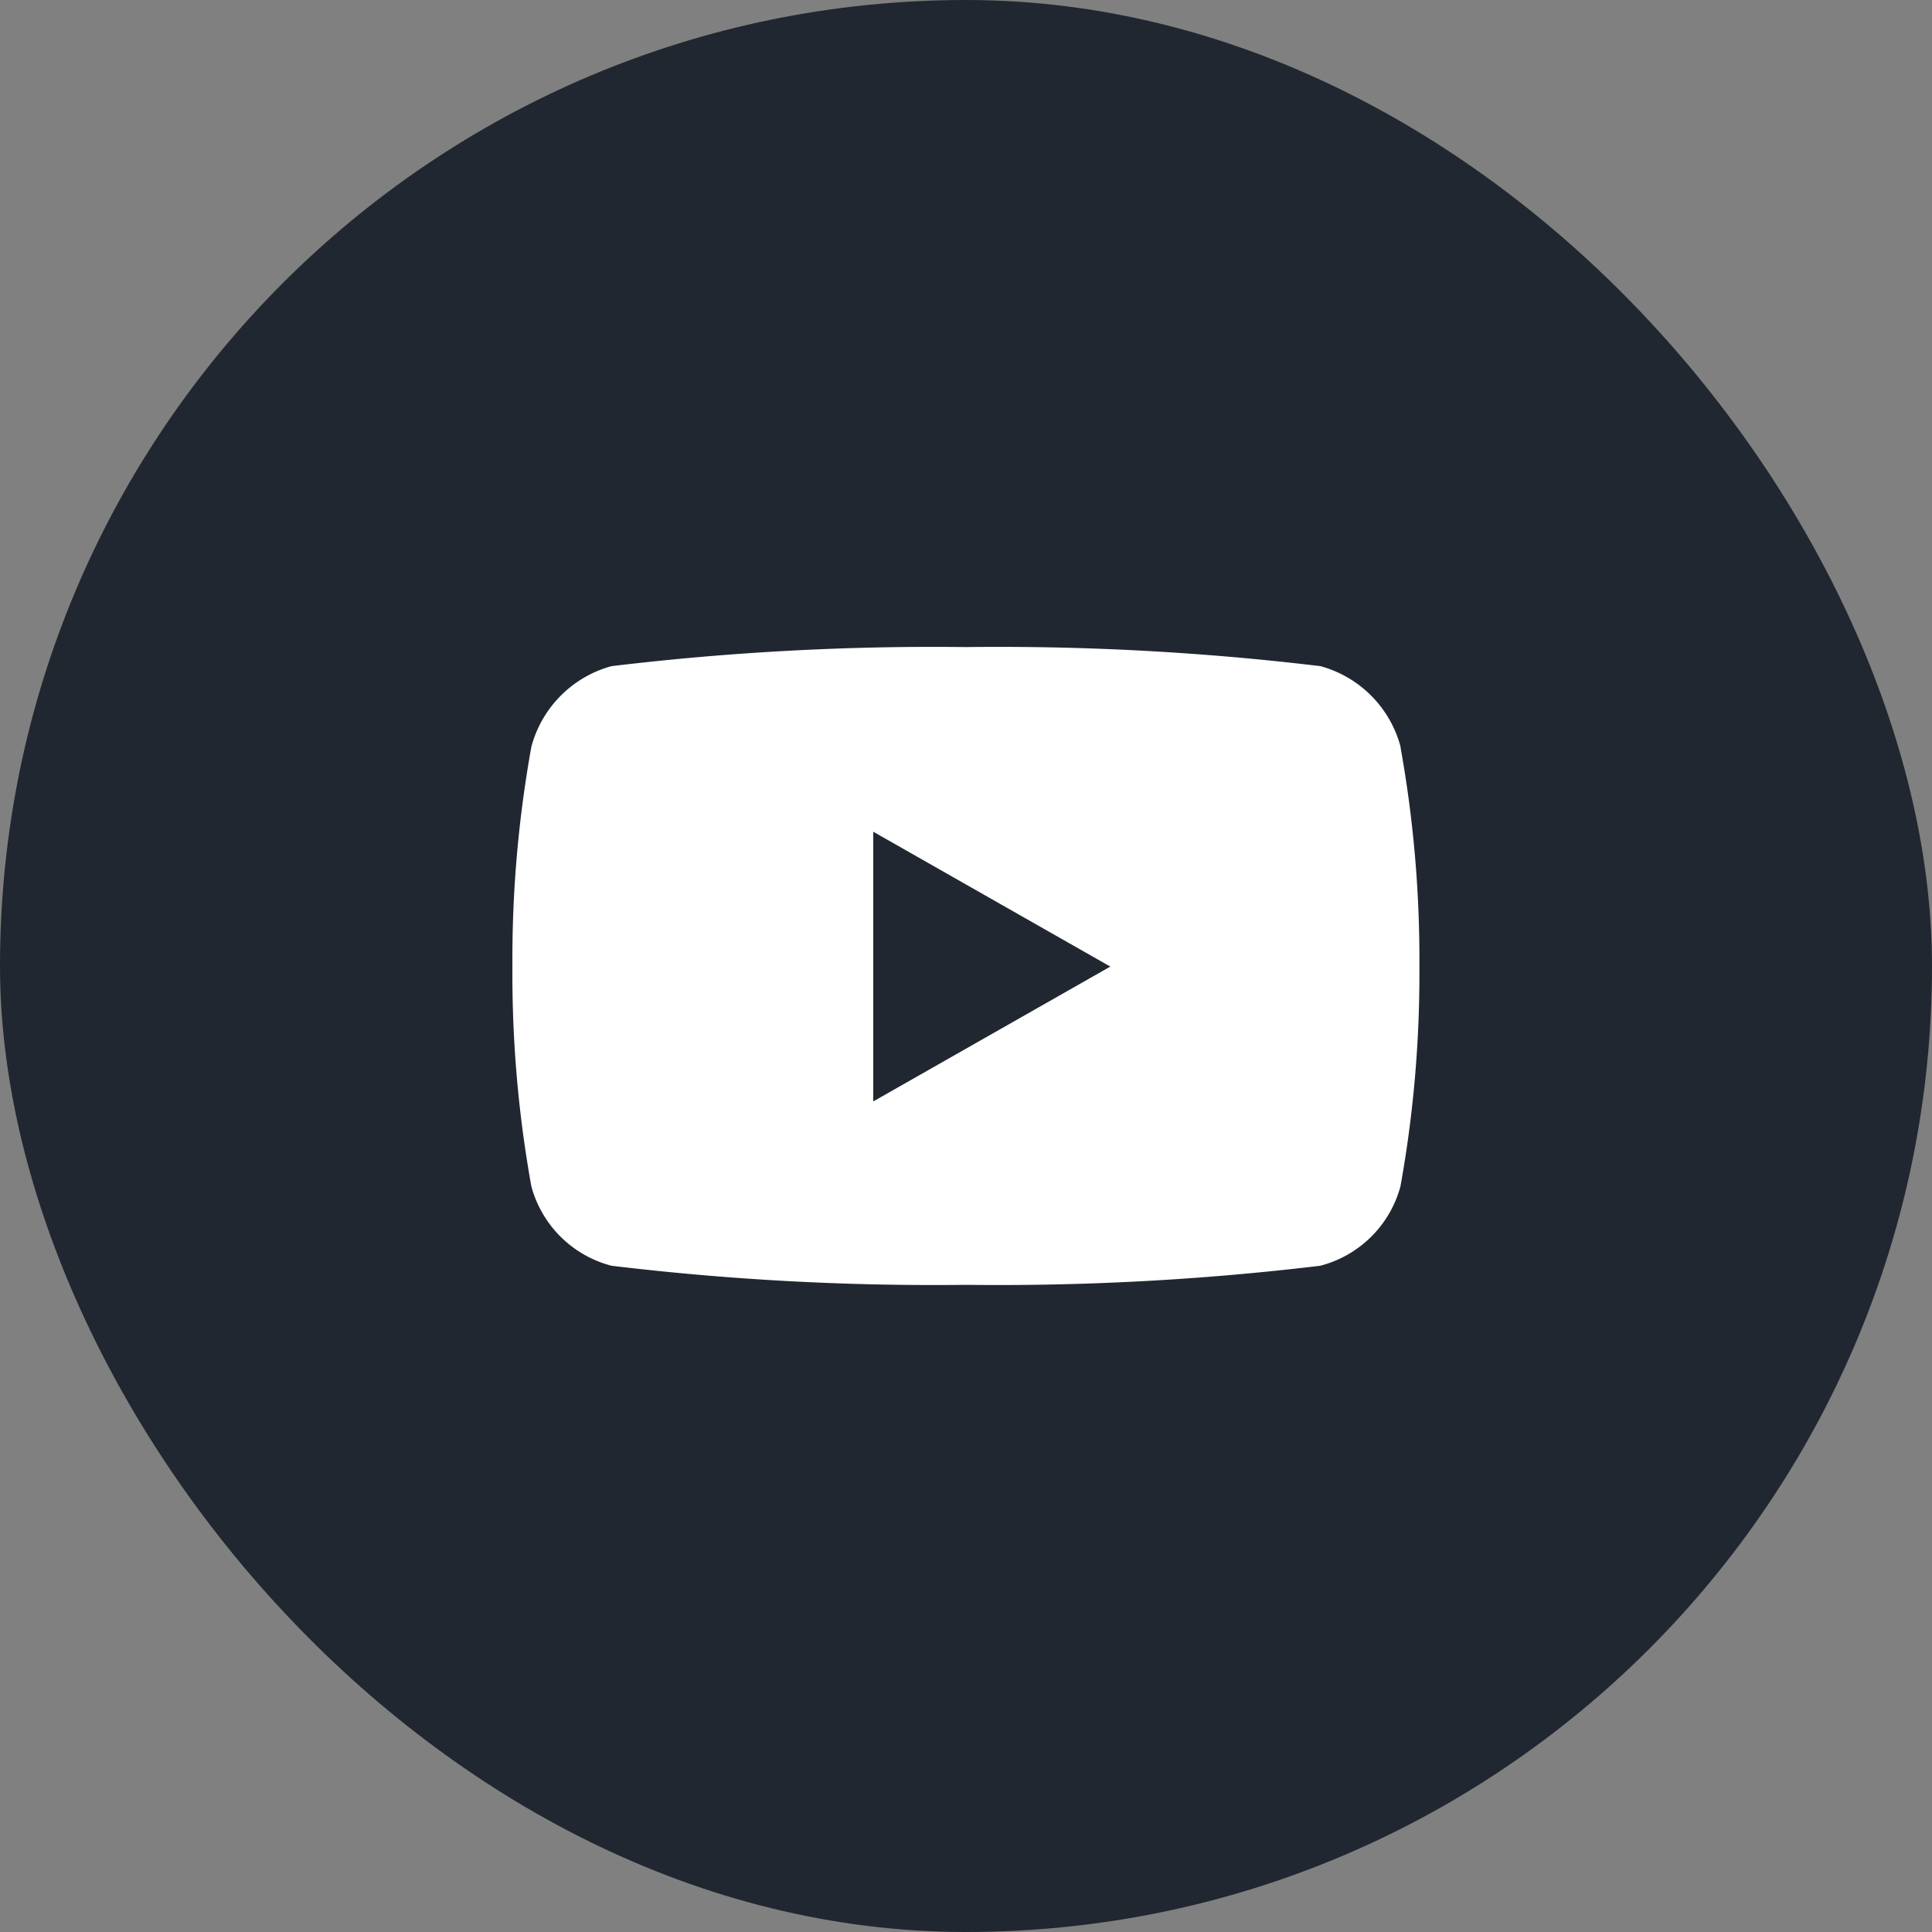 <svg xmlns="http://www.w3.org/2000/svg" width="40" height="40" viewBox="0 0 40 40">
  <rect x="0" y="0" width="40" height="40" fill="#808080" stroke="none"/>
  <g id="Group_4565" data-name="Group 4565" transform="translate(-419 -8057.999)">
    <g id="Twi" transform="translate(59 -285.001)">
      <rect id="Rectangle_17" data-name="Rectangle 17" width="40" height="40" rx="20" transform="translate(360 8343)" fill="#212730"/>
    </g>
    <path id="Icon_awesome-youtube" data-name="Icon awesome-youtube" d="M19.437,6.566a2.36,2.36,0,0,0-1.66-1.671A55.764,55.764,0,0,0,10.44,4.5,55.764,55.764,0,0,0,3.1,4.895a2.36,2.36,0,0,0-1.66,1.671,24.752,24.752,0,0,0-.392,4.549,24.752,24.752,0,0,0,.392,4.549A2.324,2.324,0,0,0,3.1,17.309a55.765,55.765,0,0,0,7.337.395,55.764,55.764,0,0,0,7.337-.395,2.324,2.324,0,0,0,1.66-1.644,24.752,24.752,0,0,0,.392-4.549,24.752,24.752,0,0,0-.392-4.549ZM8.519,13.907V8.323l4.908,2.792L8.519,13.907Z" transform="translate(428.561 8066.896)" fill="#fff"/>
  </g>
</svg>
